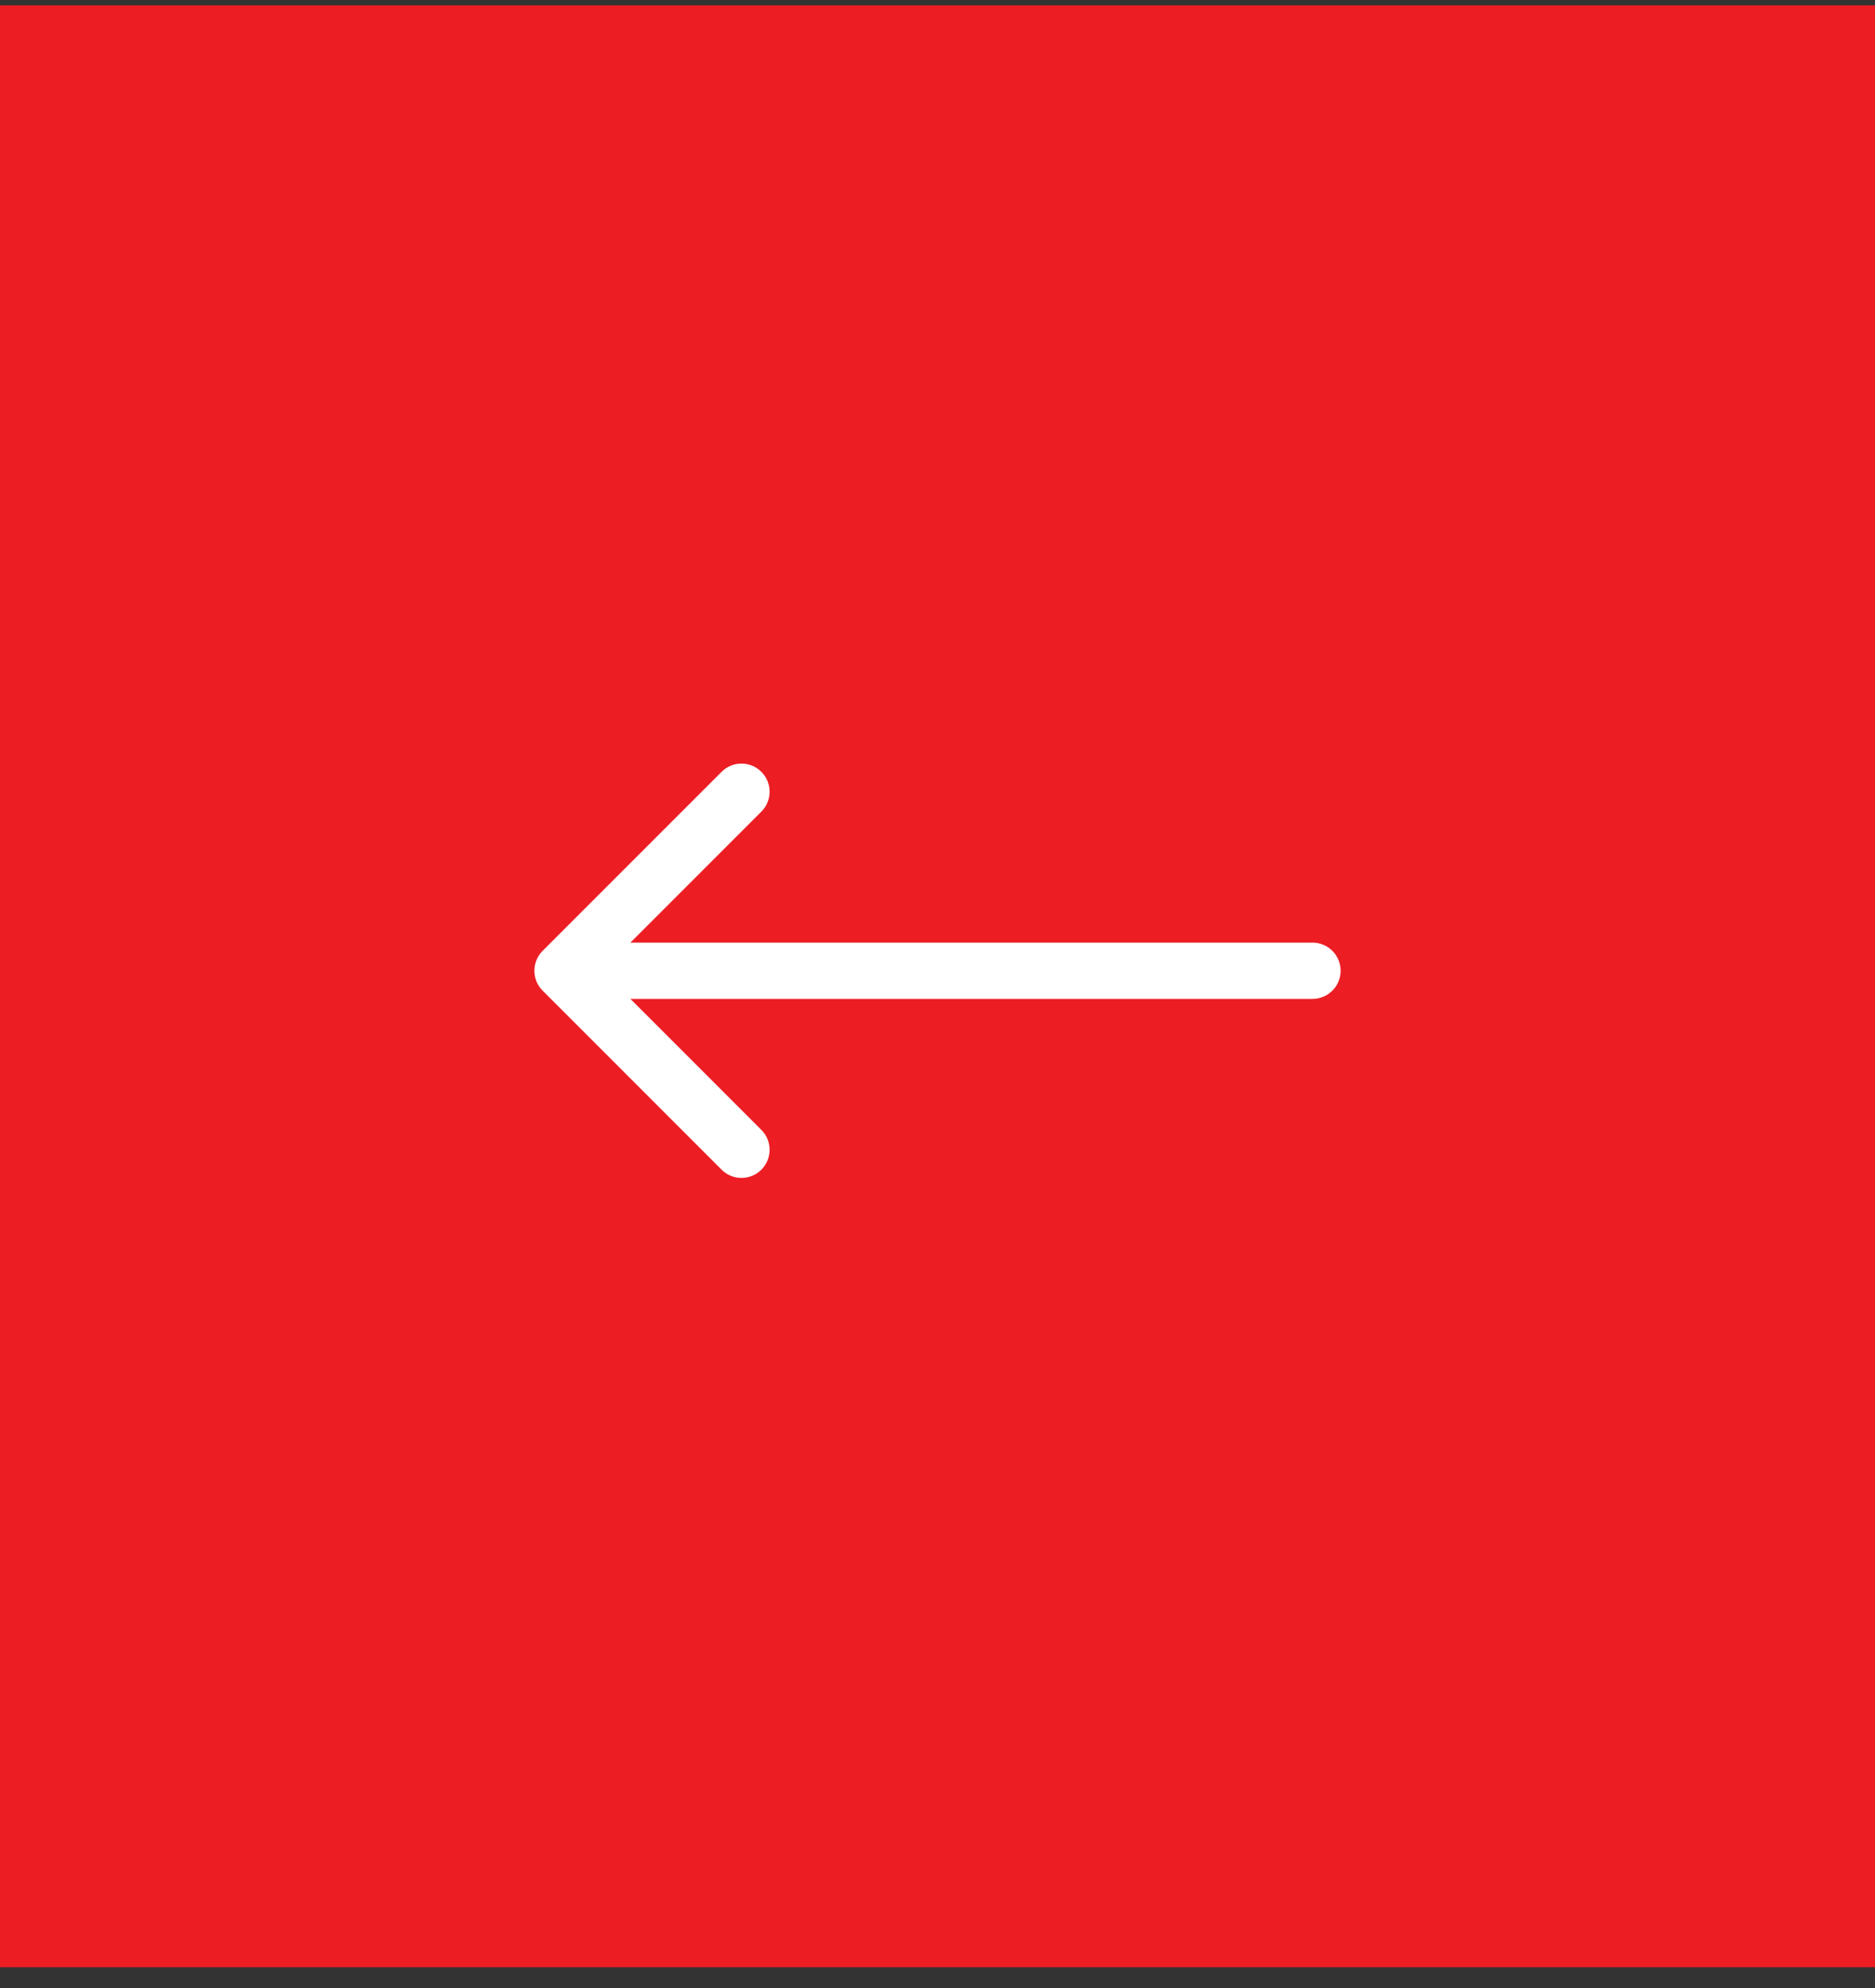 <svg width="50" height="53" viewBox="0 0 50 53" fill="none" xmlns="http://www.w3.org/2000/svg">
<rect x="0" y="0" width="50" height="53" fill="#333333" stroke="none"/>
<rect y="0.143" width="50" height="52.303" fill="#ED1D24"/>
<path d="M35 25.13C35.414 25.13 35.75 25.466 35.75 25.88C35.75 26.295 35.414 26.63 35 26.63V25.13ZM14.47 26.411C14.177 26.118 14.177 25.643 14.47 25.35L19.243 20.577C19.535 20.284 20.01 20.284 20.303 20.577C20.596 20.87 20.596 21.345 20.303 21.638L16.061 25.88L20.303 30.123C20.596 30.416 20.596 30.891 20.303 31.184C20.01 31.477 19.535 31.477 19.243 31.184L14.47 26.411ZM35 26.63H15V25.13H35V26.63Z" fill="white"/>
</svg>
